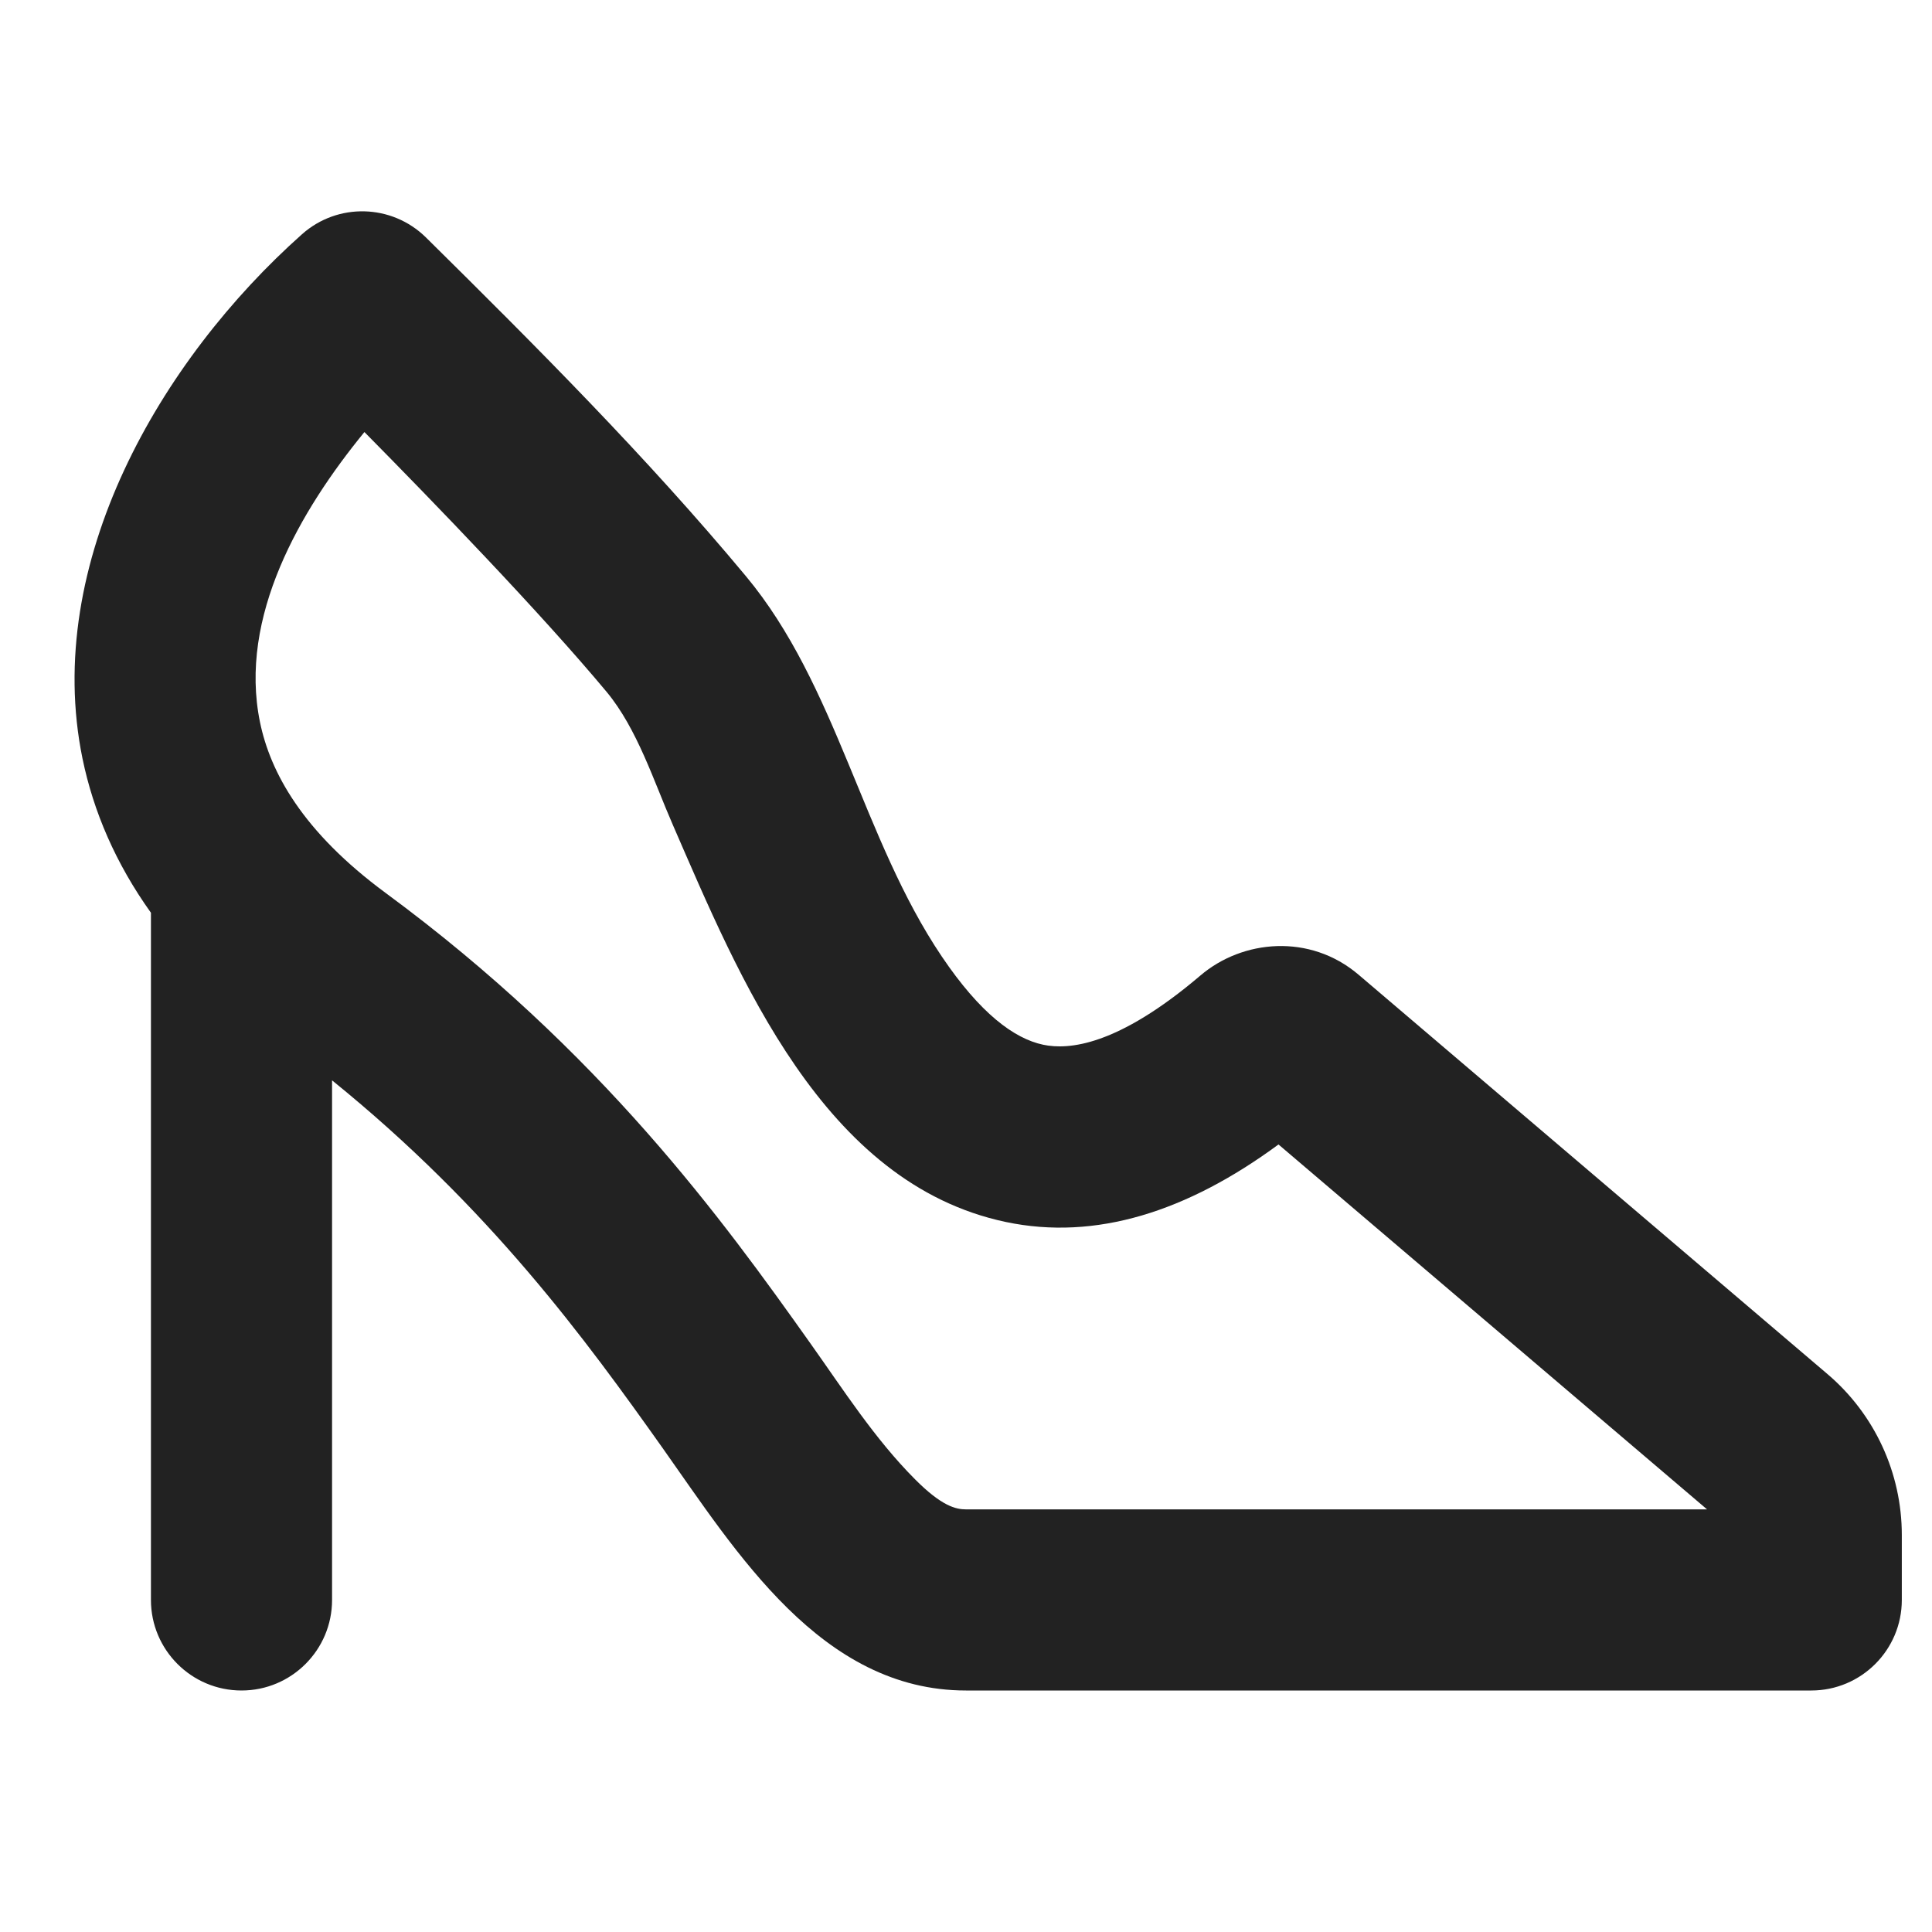 <svg width="16" height="16" viewBox="0 0 16 16" fill="none" xmlns="http://www.w3.org/2000/svg">
<path fill-rule="evenodd" clip-rule="evenodd" d="M2.502 1.939C2.797 1.677 3.244 1.689 3.526 1.965C4.439 2.867 5.354 3.783 6.176 4.77C6.931 5.675 7.141 6.946 7.8 7.922C8.117 8.392 8.398 8.601 8.639 8.652C8.848 8.696 9.252 8.665 9.941 8.079C10.29 7.781 10.848 7.729 11.251 8.072L15.135 11.38C15.525 11.712 15.75 12.199 15.75 12.712V13.25C15.75 13.664 15.414 14 15 14H8C6.801 14 6.099 12.855 5.486 11.99C4.853 11.098 4.062 10.009 2.75 8.947V13.25C2.75 13.664 2.414 14 2 14C1.586 14 1.25 13.664 1.25 13.25V7.559C0.959 7.152 0.774 6.723 0.683 6.281C0.351 4.662 1.329 2.982 2.502 1.939ZM3.018 3.578C3.591 4.158 4.476 5.073 5.024 5.73C5.278 6.036 5.415 6.472 5.572 6.831C6.122 8.095 6.815 9.8 8.33 10.12C9.073 10.276 9.83 10.036 10.588 9.478L14.137 12.5H8C7.918 12.5 7.8 12.475 7.577 12.25C7.243 11.915 6.982 11.506 6.709 11.122C5.988 10.106 4.98 8.711 3.195 7.396C2.503 6.886 2.238 6.394 2.153 5.98C1.974 5.107 2.486 4.228 3.018 3.578Z" fill="#222222"/>
</svg>
